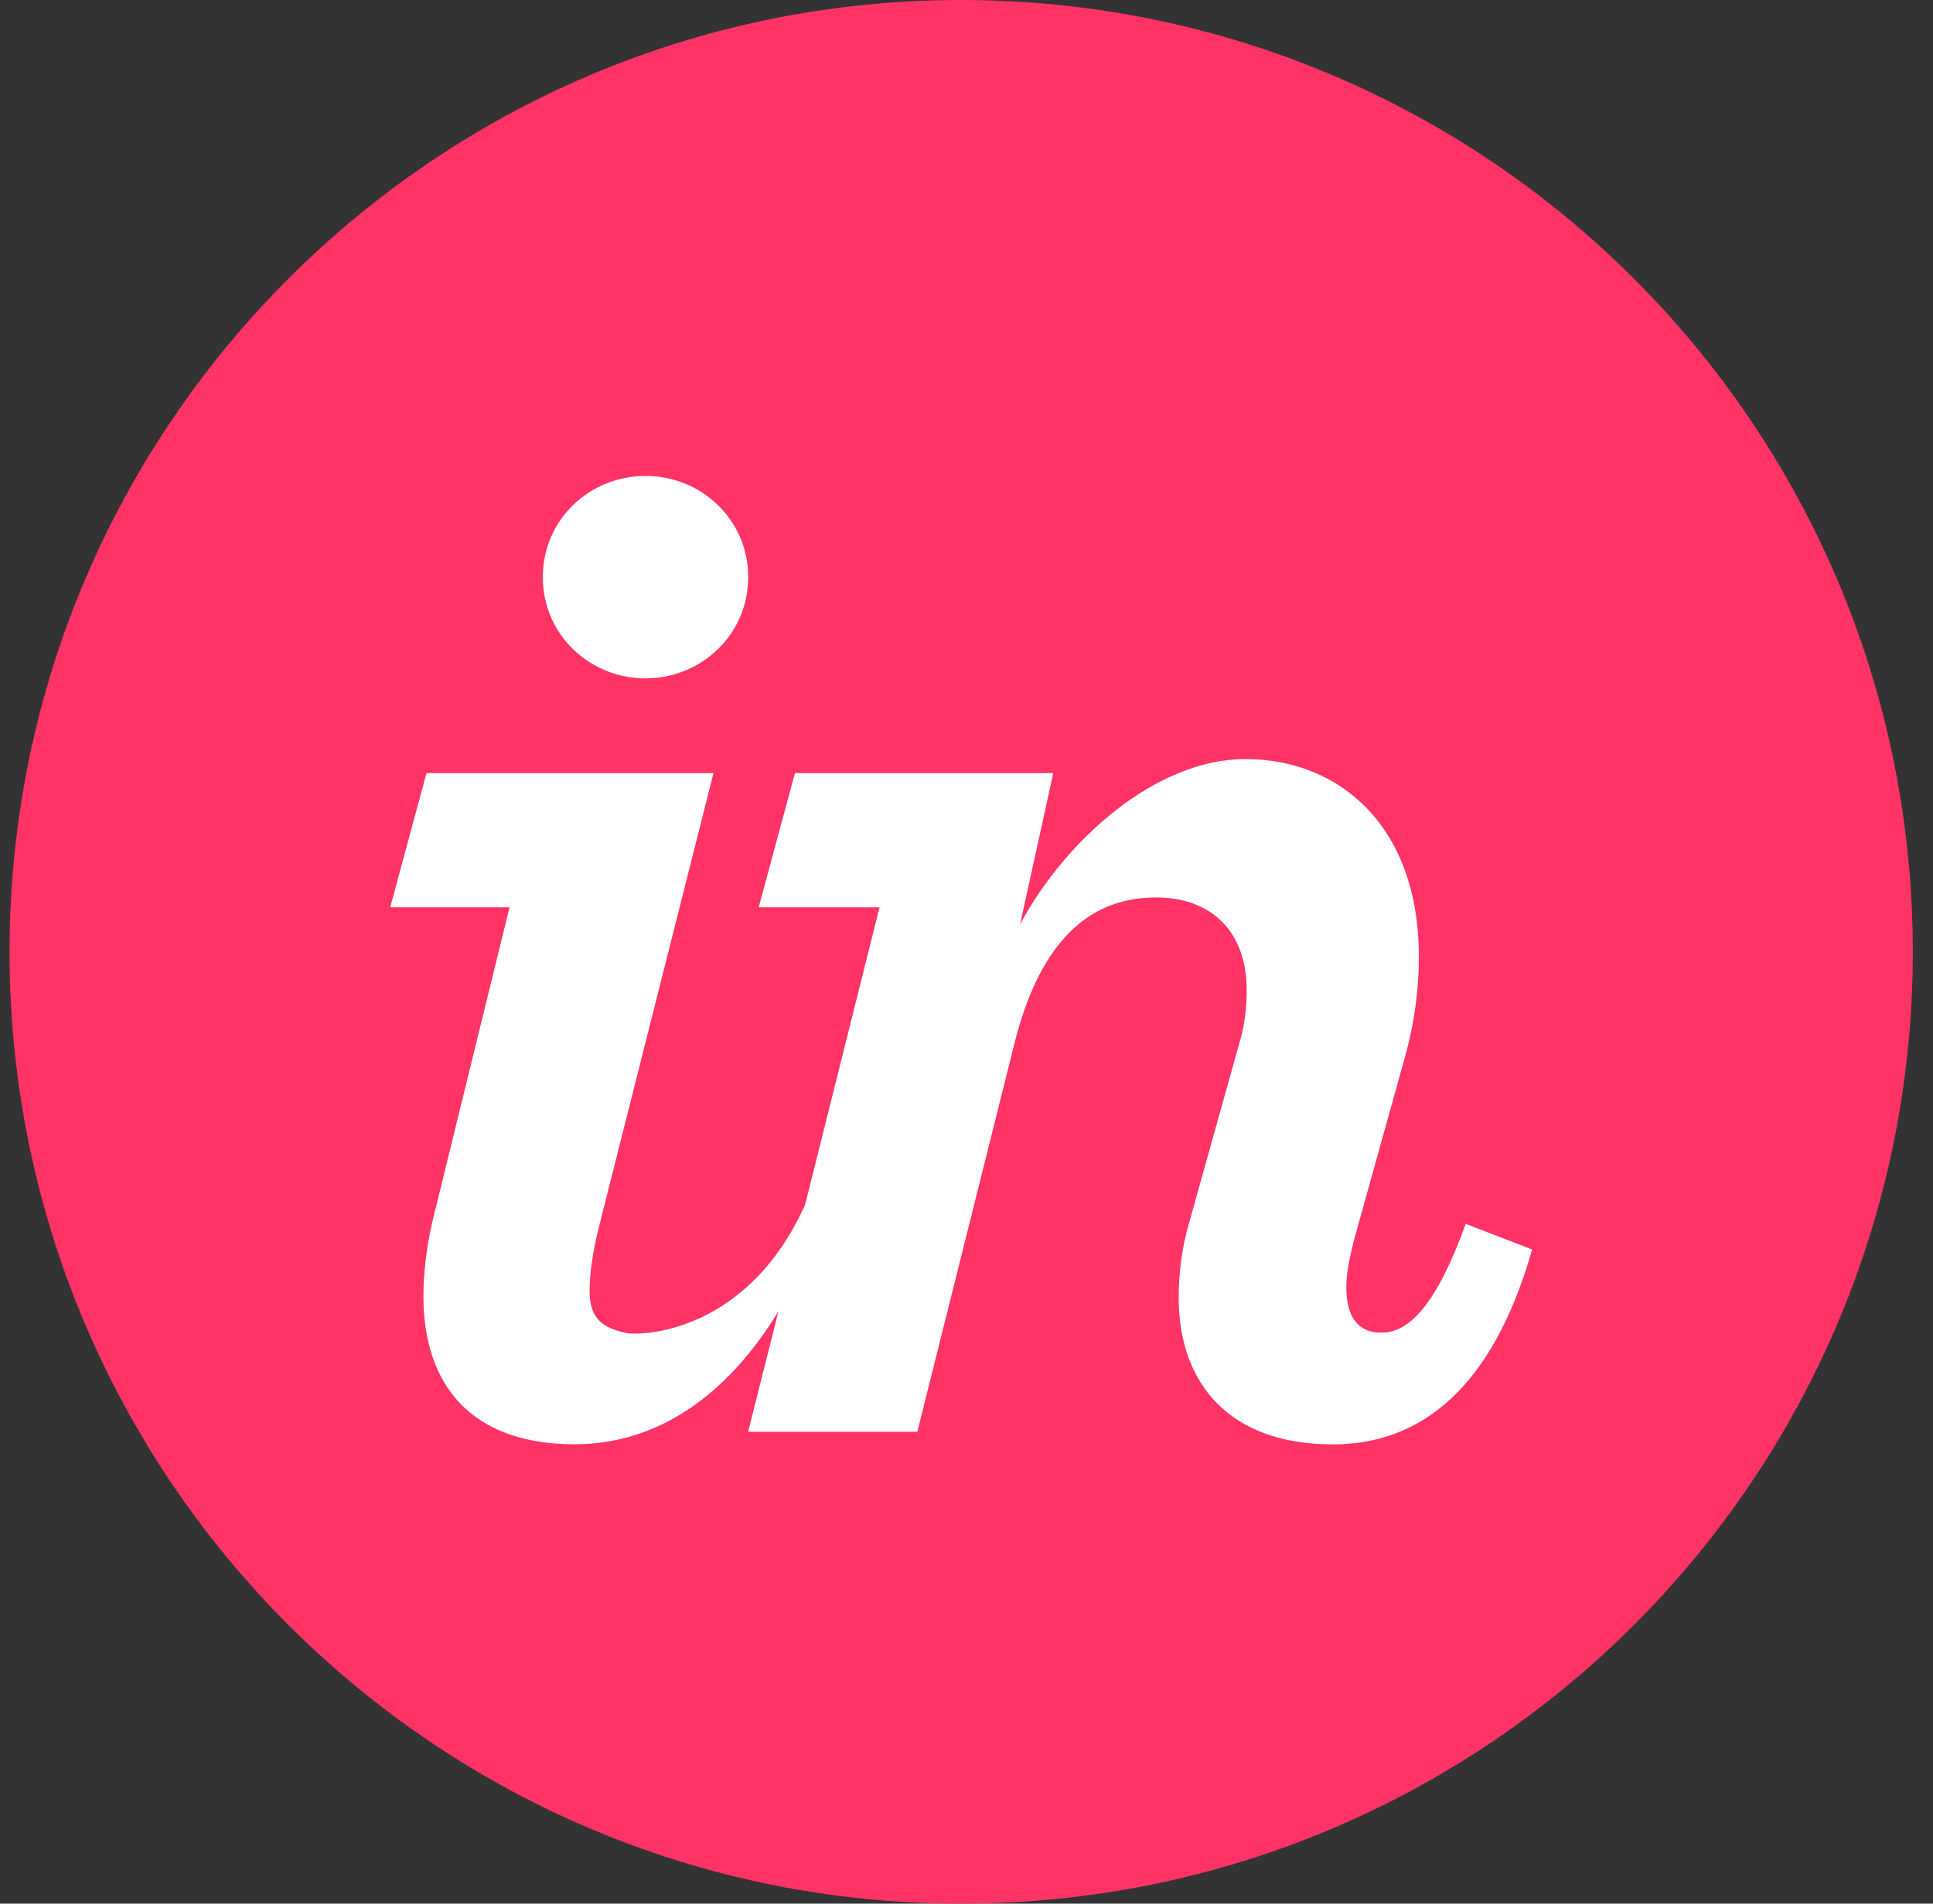 <svg width="65" height="64" viewBox="0 0 65 64" fill="none" xmlns="http://www.w3.org/2000/svg">
<rect x="0" y="0" width="65" height="64" fill="#333333" stroke="none"/>
<path d="M0.321 32C0.321 14.327 14.648 0 32.321 0C49.994 0 64.321 14.327 64.321 32C64.321 49.673 49.994 64 32.321 64C14.648 64 0.321 49.673 0.321 32Z" fill="#FF3366"/>
<path d="M41.869 25.52C45.069 25.52 47.712 27.796 47.712 32.164C47.712 33.281 47.559 34.495 47.152 35.866L45.526 41.705C45.374 42.316 45.272 42.822 45.272 43.279C45.272 44.295 45.679 44.803 46.441 44.803C47.203 44.803 48.168 44.242 49.286 41.145L51.521 42.008C50.201 46.631 47.812 48.56 44.815 48.56C41.31 48.56 39.635 46.478 39.635 43.633C39.635 42.821 39.736 41.957 39.99 41.094L41.667 35.1C41.87 34.439 41.921 33.83 41.921 33.27C41.921 31.341 40.752 30.172 38.873 30.172C36.485 30.172 34.91 31.84 34.097 35.142L30.846 48.137H25.157L26.177 44.084C24.505 46.831 22.183 48.556 19.318 48.556C15.864 48.556 14.238 46.578 14.238 43.58C14.238 42.819 14.34 41.918 14.543 41.055L17.134 30.503H13.121L14.341 25.992H23.992L20.181 41.086C19.927 42.052 19.826 42.843 19.826 43.401C19.826 44.368 20.302 44.646 21.046 44.813C21.5 44.915 25.109 44.867 27.074 40.499L29.576 30.503H25.512L26.731 25.992H35.418L34.3 31.079C35.824 28.234 38.872 25.521 41.869 25.52ZM21.706 16C23.585 16 25.16 17.473 25.16 19.402C25.16 21.333 23.585 22.806 21.706 22.807C19.826 22.807 18.252 21.333 18.252 19.402C18.252 17.473 19.826 16 21.706 16Z" fill="white"/>
</svg>
